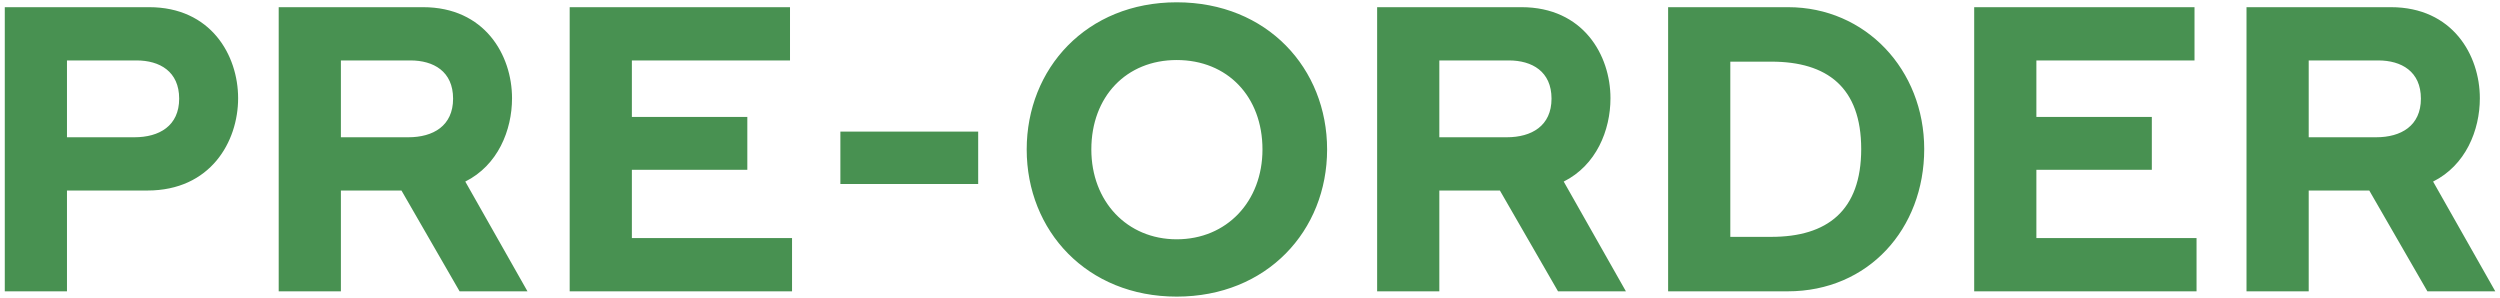 <svg width="369" height="44" viewBox="0 0 369 44" fill="none" xmlns="http://www.w3.org/2000/svg">
<path d="M0.706 43V1.06H22.006C31.126 1.06 35.146 8.14 35.146 14.5C35.146 20.92 31.066 28.12 21.766 28.12H9.886V43H0.706ZM9.886 20.26H19.846C23.506 20.26 26.446 18.58 26.446 14.56C26.446 10.54 23.566 8.92 20.146 8.92H9.886V20.26ZM41.136 43V1.06H62.436C71.556 1.06 75.576 8.14 75.576 14.5C75.576 19.24 73.476 24.4 68.676 26.8L77.856 43H67.836L59.256 28.12H50.316V43H41.136ZM50.316 20.26H60.276C63.936 20.26 66.876 18.58 66.876 14.56C66.876 10.54 63.996 8.92 60.576 8.92H50.316V20.26ZM84.085 43V1.06H116.605V8.92H93.265V17.26H110.305V25.06H93.265V35.14H116.905V43H84.085ZM124.04 27.16V19.42H144.38V27.16H124.04ZM173.681 43.78C160.421 43.78 151.541 34.06 151.541 22.06C151.541 10.12 160.361 0.34 173.681 0.34C187.061 0.34 195.881 10.12 195.881 22.06C195.881 34.06 187.001 43.78 173.681 43.78ZM173.681 35.32C181.061 35.32 186.341 29.74 186.341 22.06C186.341 14.26 181.181 8.86 173.681 8.86C166.241 8.86 161.081 14.26 161.081 22.06C161.081 29.74 166.361 35.32 173.681 35.32ZM203.265 43V1.06H224.565C233.685 1.06 237.705 8.14 237.705 14.5C237.705 19.24 235.605 24.4 230.805 26.8L239.985 43H229.965L221.385 28.12H212.445V43H203.265ZM212.445 20.26H222.405C226.065 20.26 229.005 18.58 229.005 14.56C229.005 10.54 226.125 8.92 222.705 8.92H212.445V20.26ZM246.214 43V1.06H263.914C275.374 1.06 284.014 10.3 284.014 22C284.014 33.76 275.794 43 263.854 43H246.214ZM255.394 34.96H261.454C269.674 34.96 274.714 31.12 274.714 22C274.714 12.88 269.674 9.1 261.454 9.1H255.394V34.96ZM291.39 43V1.06H323.91V8.92H300.57V17.26H317.61V25.06H300.57V35.14H324.21V43H291.39ZM331.585 43V1.06H352.885C362.005 1.06 366.025 8.14 366.025 14.5C366.025 19.24 363.925 24.4 359.125 26.8L368.305 43H358.285L349.705 28.12H340.765V43H331.585ZM340.765 20.26H350.725C354.385 20.26 357.325 18.58 357.325 14.56C357.325 10.54 354.445 8.92 351.025 8.92H340.765V20.26Z" fill="#489151"/>
</svg>
